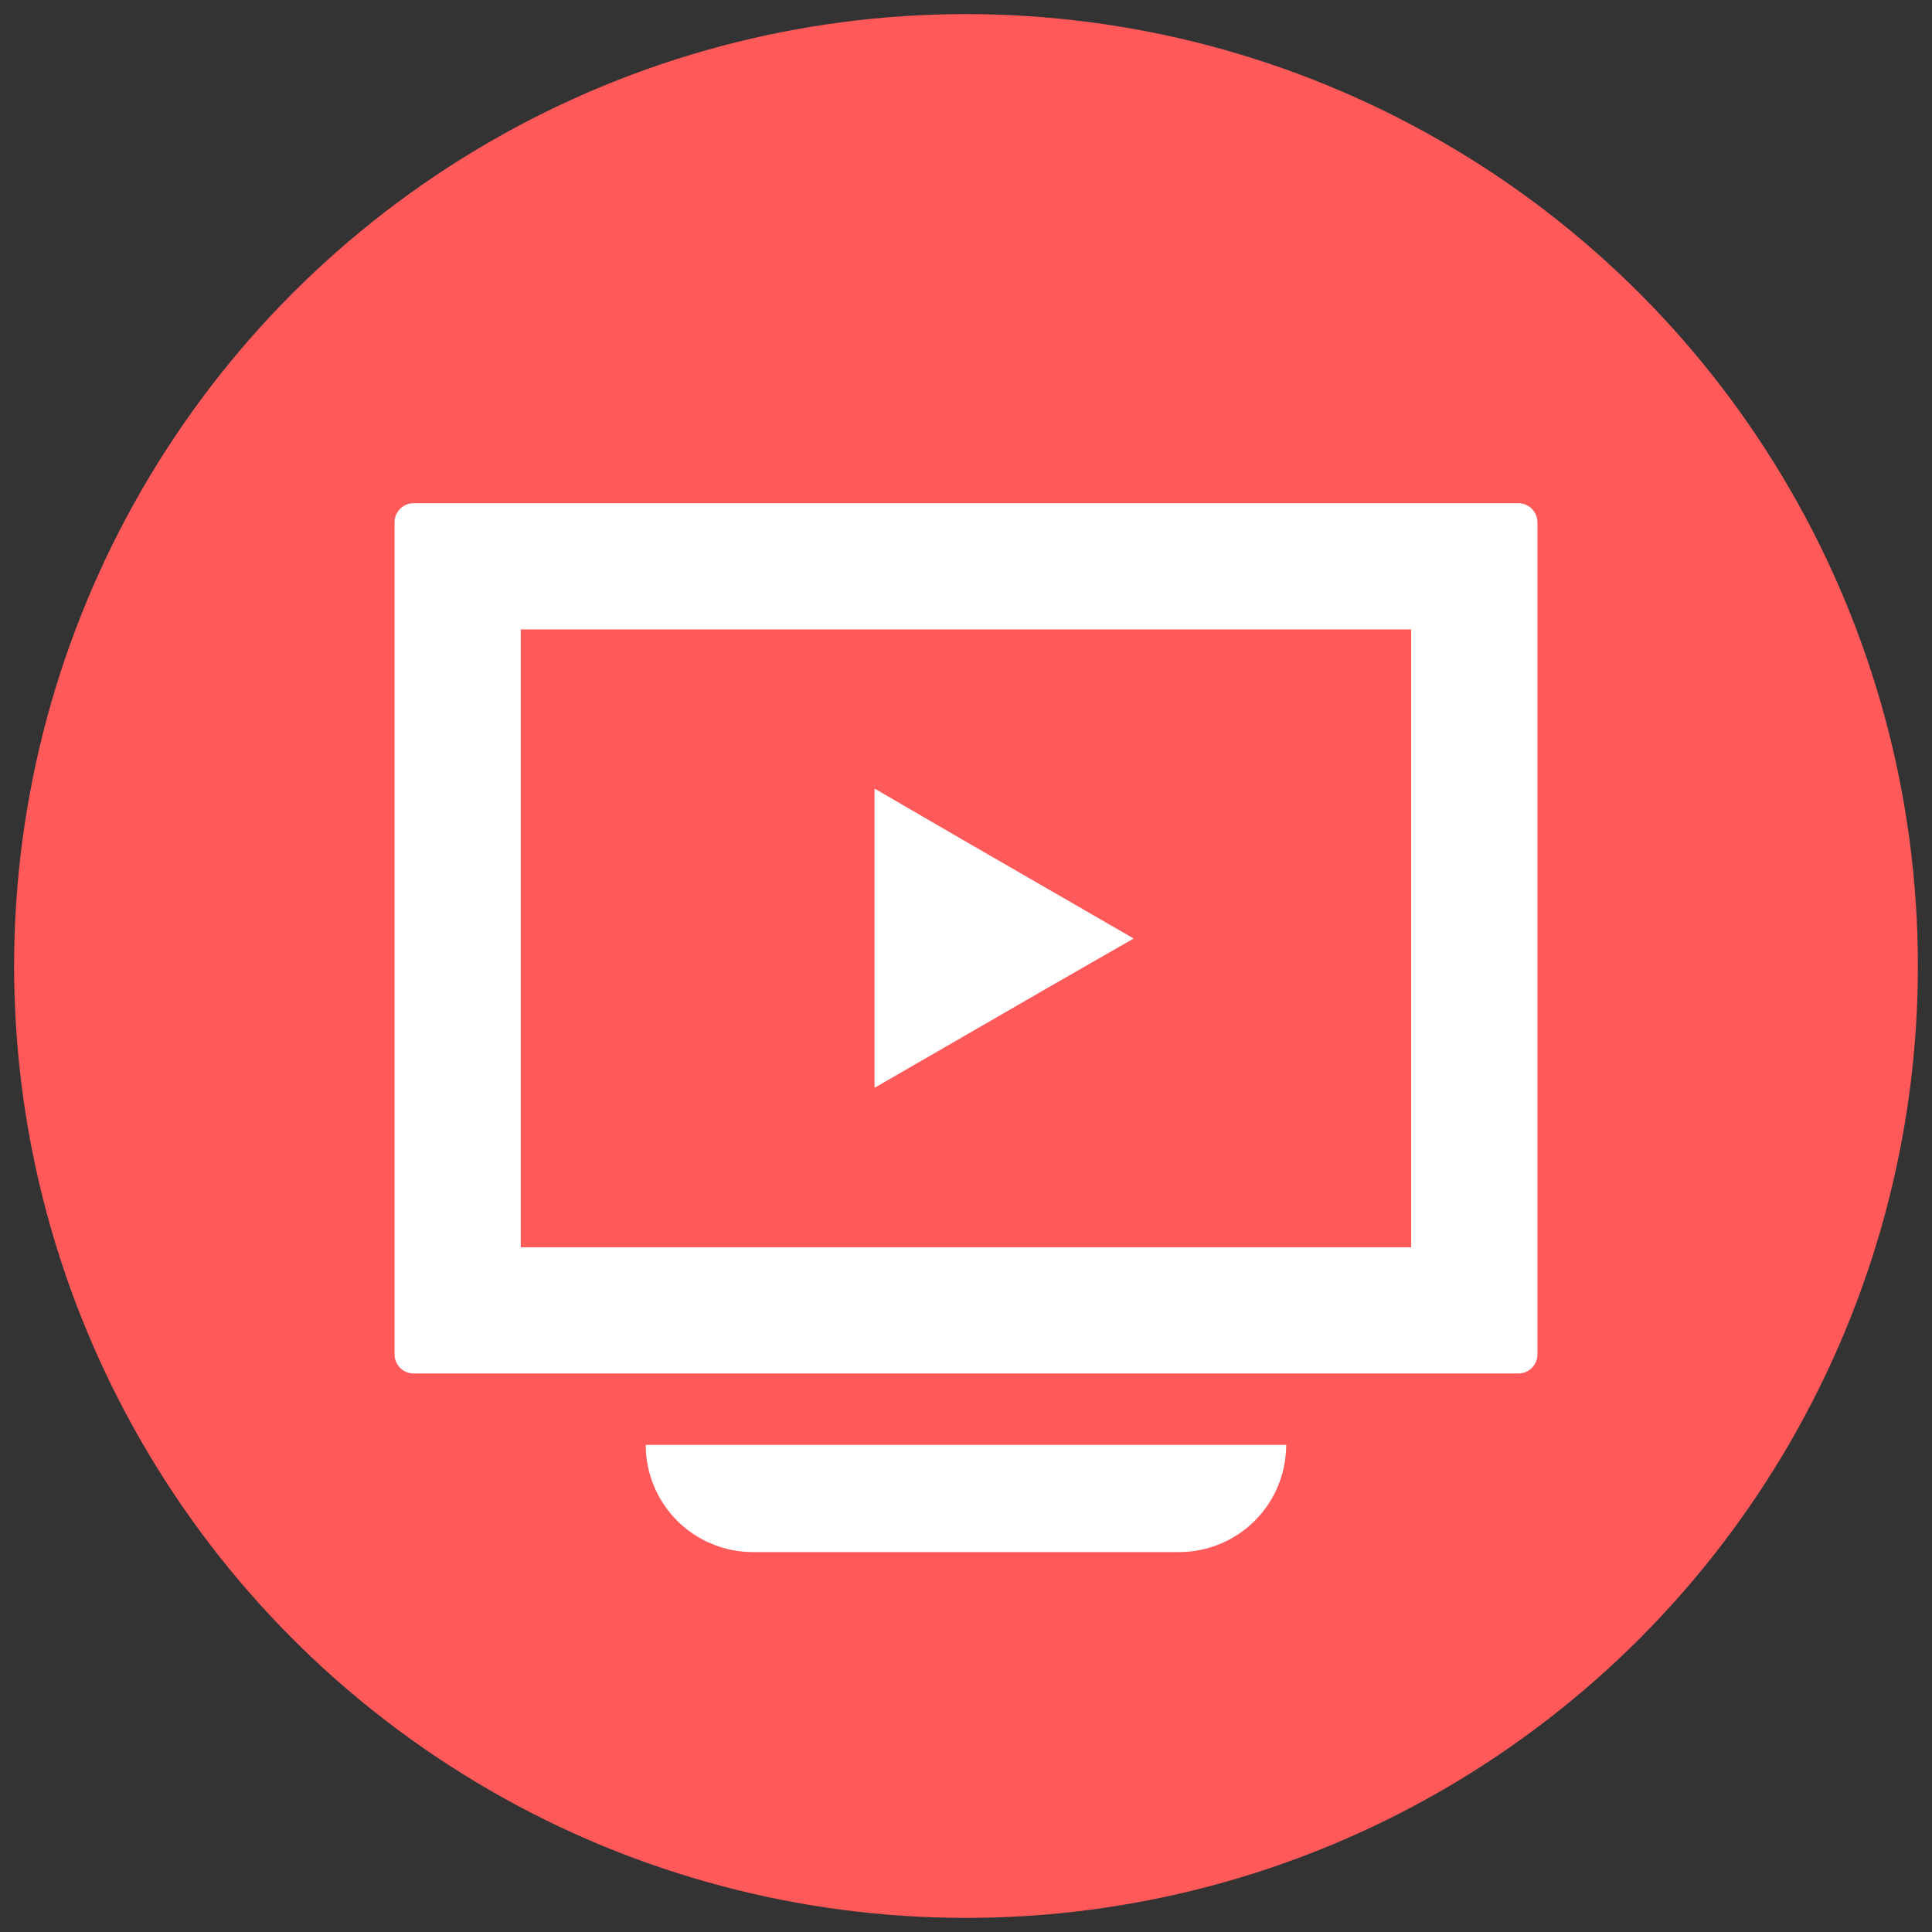 <svg xmlns="http://www.w3.org/2000/svg" width="137" height="137" viewBox="0 0 137 137">
  <rect x="0" y="0" width="137" height="137" fill="#333333" stroke="none"/>
  <g id="グループ_57" data-name="グループ 57" transform="translate(1 1)">
    <rect id="長方形_67" data-name="長方形 67" width="137" height="137" transform="translate(-1 -1)" fill="#fff" opacity="0"/>
    <circle id="楕円形_5" data-name="楕円形 5" cx="67.5" cy="67.5" r="67.5" fill="#ff595a"/>
    <g id="動画のアイコン素材" transform="translate(26.979 13.617)">
      <path id="パス_30" data-name="パス 30" d="M79.69,21.068H1.351A1.355,1.355,0,0,0,0,22.419V81.426a1.355,1.355,0,0,0,1.351,1.351H79.69a1.355,1.355,0,0,0,1.351-1.351V22.419A1.355,1.355,0,0,0,79.69,21.068Zm-7.6,8.95V73.829H8.949V30.017H72.092Z" transform="translate(0)" fill="#fff"/>
      <path id="パス_31" data-name="パス 31" d="M157.948,442.97c0-.013,0-.025,0-.038H112.533a7.6,7.6,0,0,0,7.6,7.6h30.222a7.592,7.592,0,0,0,7.585-7.346c0-.072.012-.141.013-.213Z" transform="translate(-94.721 -355.09)" fill="#fff"/>
      <path id="パス_32" data-name="パス 32" d="M233.342,159.66l-.019-.011.038-.022-12.22-7.055-6.1-3.545v.022l-.038-.022v21.2l12.2-7.045Z" transform="translate(-180.969 -107.705)" fill="#fff"/>
    </g>
  </g>
</svg>

